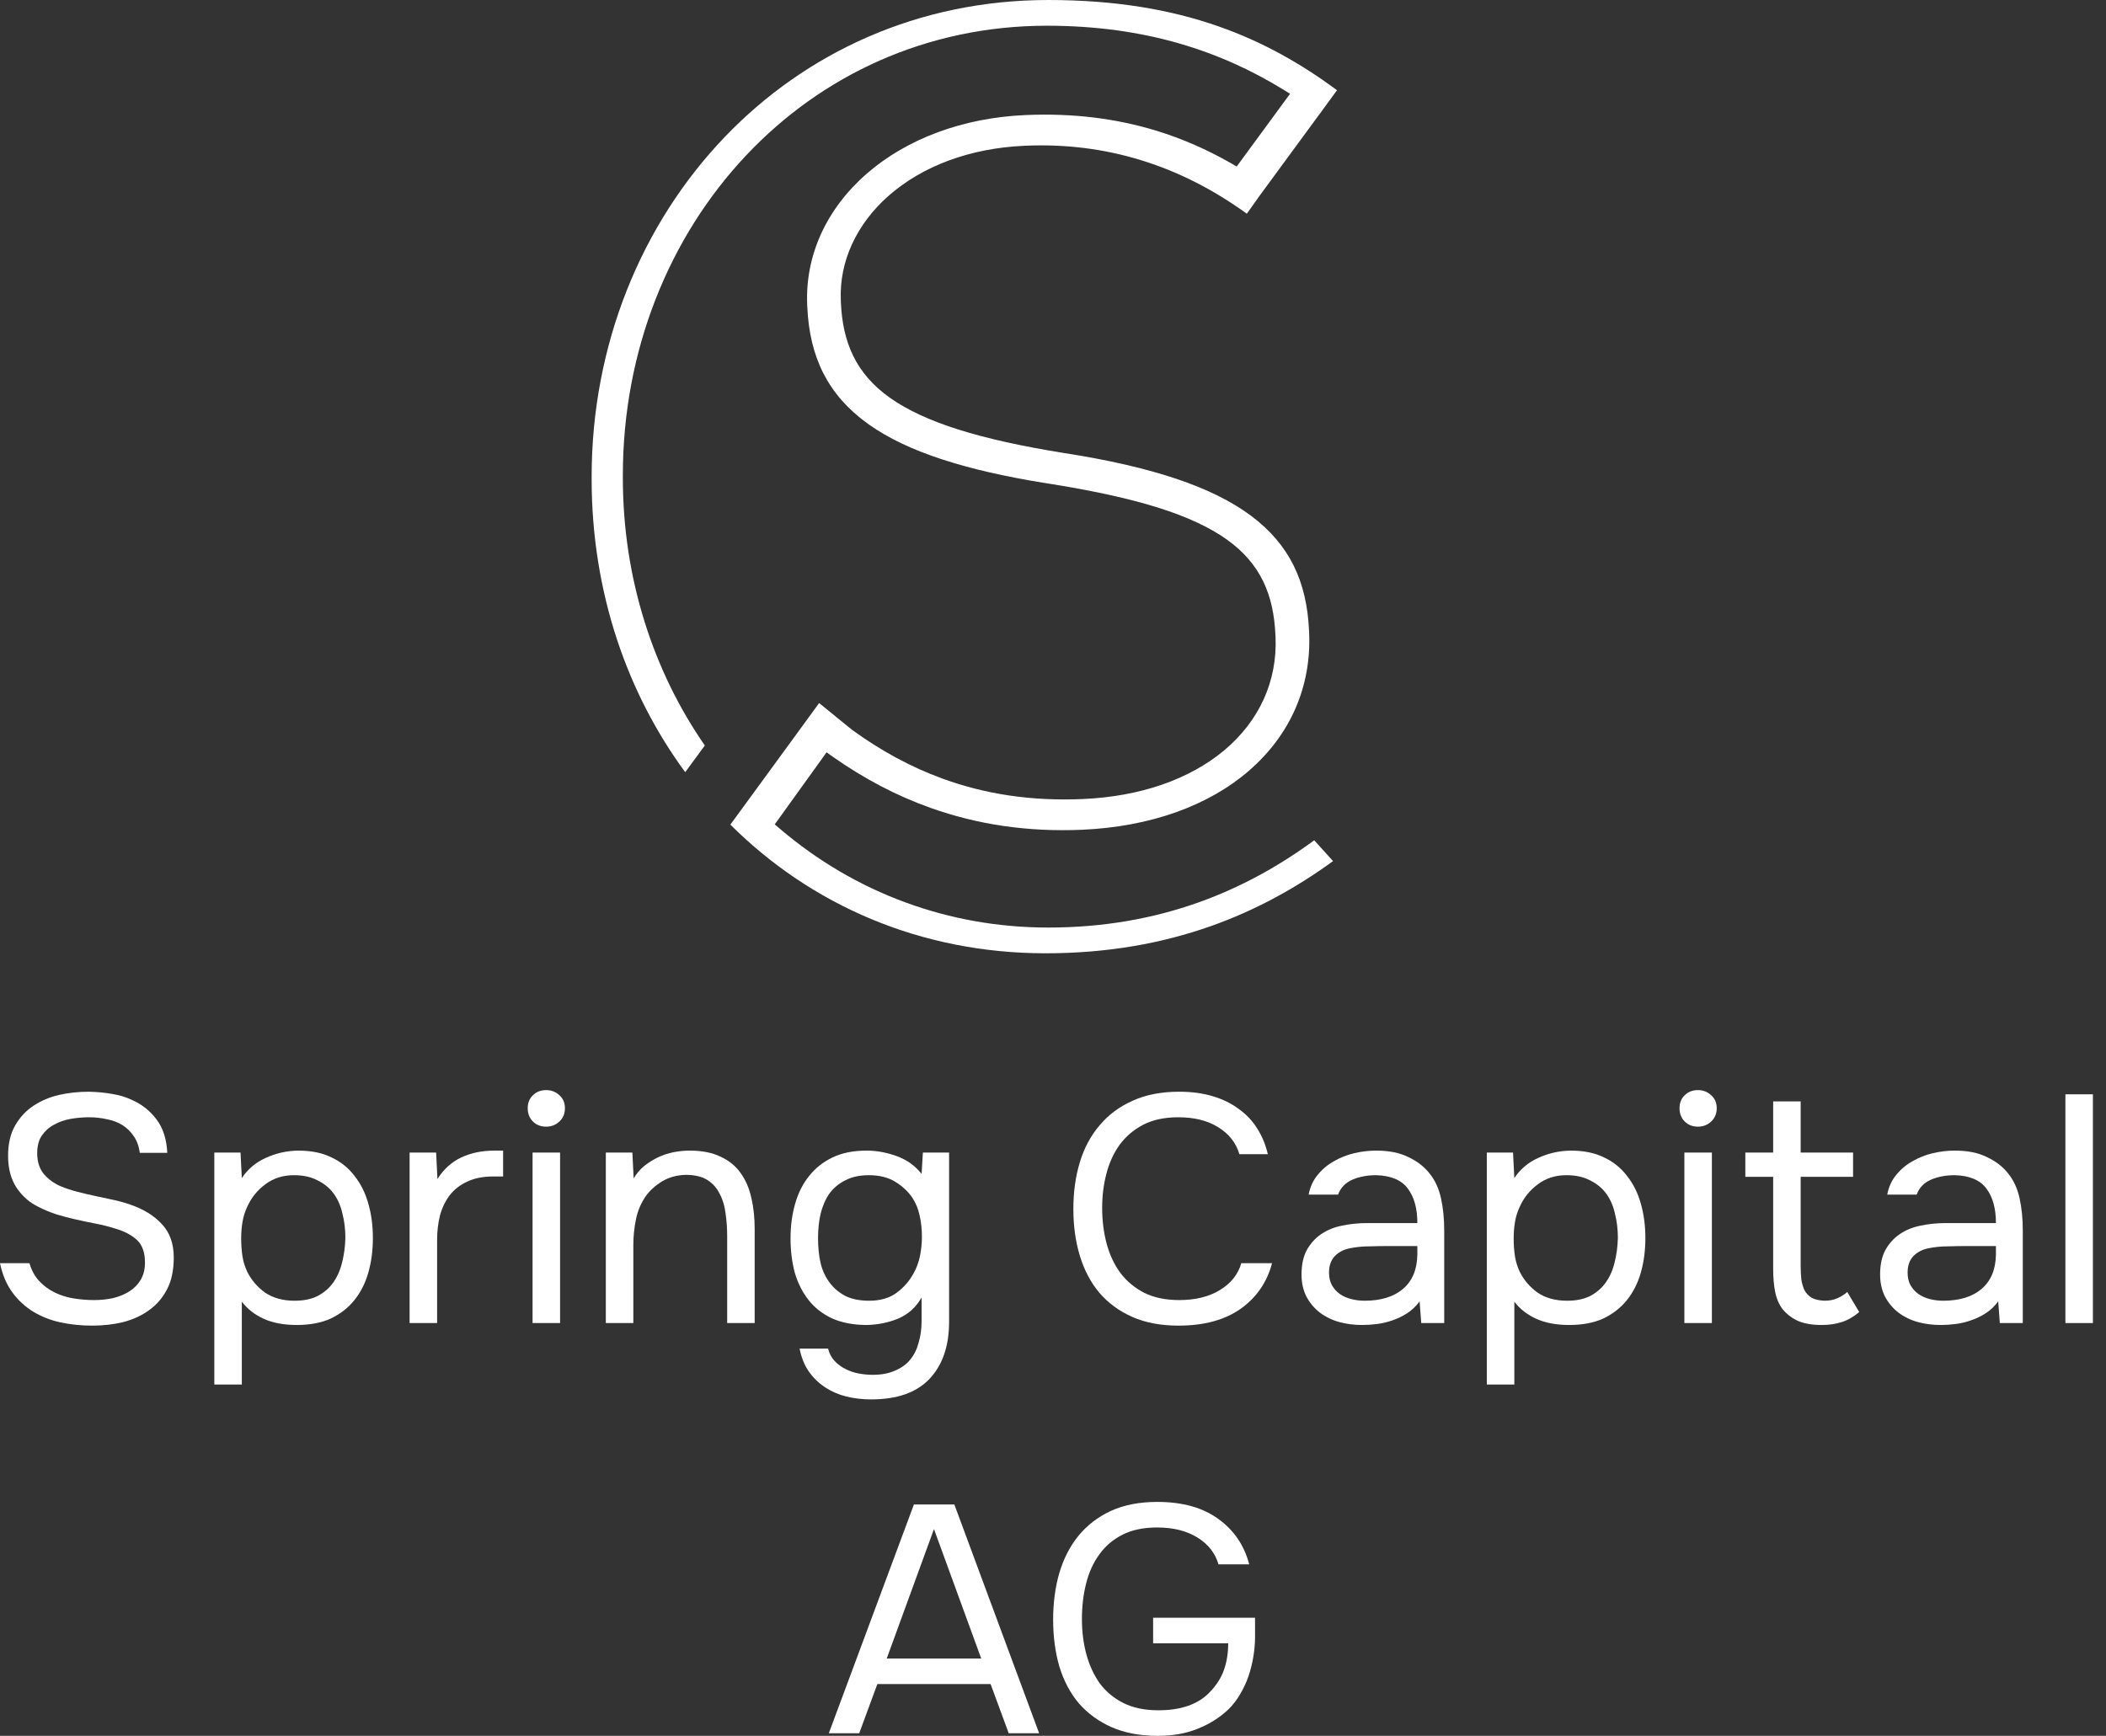 <?xml version="1.0" encoding="UTF-8"?> <svg xmlns="http://www.w3.org/2000/svg" width="148" height="122" viewBox="0 0 148 122" fill="none"><rect x="0" y="0" width="148" height="122" fill="#333333" stroke="none"/> <path d="M6.253 78.525C5.829 78.525 5.397 78.563 4.957 78.639C4.533 78.715 4.146 78.851 3.797 79.048C3.449 79.23 3.161 79.488 2.933 79.821C2.721 80.14 2.615 80.549 2.615 81.049C2.615 81.656 2.774 82.148 3.093 82.527C3.411 82.891 3.797 83.172 4.252 83.369C4.616 83.52 5.003 83.649 5.412 83.755C5.821 83.862 6.238 83.96 6.663 84.051C7.102 84.142 7.527 84.233 7.936 84.324C8.361 84.415 8.77 84.528 9.164 84.665C10.089 84.983 10.824 85.438 11.37 86.029C11.931 86.621 12.211 87.401 12.211 88.371C12.211 89.281 12.052 90.031 11.734 90.623C11.43 91.214 11.014 91.699 10.483 92.078C9.967 92.457 9.361 92.737 8.664 92.919C7.982 93.086 7.254 93.169 6.481 93.169C5.708 93.169 4.965 93.094 4.252 92.942C3.555 92.79 2.918 92.54 2.342 92.192C1.766 91.843 1.273 91.388 0.864 90.827C0.455 90.266 0.167 89.584 0 88.781H2.069C2.221 89.296 2.456 89.721 2.774 90.054C3.093 90.388 3.456 90.653 3.866 90.85C4.275 91.047 4.715 91.184 5.185 91.259C5.67 91.335 6.147 91.373 6.617 91.373C7.072 91.373 7.512 91.328 7.936 91.237C8.376 91.131 8.762 90.971 9.096 90.759C9.429 90.547 9.695 90.274 9.892 89.941C10.089 89.607 10.187 89.205 10.187 88.735C10.187 88.023 9.998 87.492 9.619 87.144C9.24 86.795 8.732 86.53 8.095 86.348C7.671 86.211 7.224 86.097 6.754 86.007C6.284 85.916 5.814 85.817 5.344 85.711C4.874 85.605 4.411 85.484 3.957 85.347C3.502 85.195 3.085 85.021 2.706 84.824C2.1 84.536 1.592 84.097 1.182 83.505C0.773 82.899 0.568 82.141 0.568 81.231C0.568 80.382 0.735 79.67 1.069 79.094C1.402 78.518 1.834 78.055 2.365 77.707C2.896 77.358 3.487 77.108 4.139 76.956C4.806 76.805 5.511 76.729 6.253 76.729C6.86 76.744 7.405 76.797 7.891 76.888C8.391 76.964 8.861 77.108 9.3 77.32C9.983 77.623 10.551 78.078 11.006 78.684C11.461 79.291 11.711 80.072 11.756 81.027H9.823C9.763 80.557 9.619 80.162 9.391 79.844C9.179 79.526 8.914 79.268 8.596 79.071C8.277 78.874 7.913 78.737 7.504 78.662C7.11 78.571 6.693 78.525 6.253 78.525Z" fill="white"></path> <path d="M15.061 97.308V81.004H16.903L16.994 82.8C17.404 82.179 17.957 81.709 18.654 81.391C19.367 81.057 20.132 80.883 20.951 80.868C21.876 80.868 22.656 81.027 23.293 81.345C23.945 81.648 24.483 82.08 24.908 82.641C25.347 83.187 25.673 83.839 25.885 84.597C26.098 85.34 26.204 86.143 26.204 87.007C26.204 87.886 26.098 88.697 25.885 89.44C25.673 90.183 25.347 90.827 24.908 91.373C24.468 91.919 23.915 92.351 23.248 92.669C22.581 92.972 21.785 93.124 20.86 93.124C19.95 93.124 19.177 92.98 18.541 92.692C17.904 92.404 17.388 92.002 16.994 91.487V97.308H15.061ZM20.701 91.419C21.353 91.419 21.898 91.305 22.338 91.078C22.793 90.835 23.157 90.517 23.43 90.122C23.718 89.713 23.922 89.243 24.044 88.713C24.18 88.182 24.256 87.614 24.271 87.007C24.271 86.401 24.203 85.832 24.066 85.302C23.945 84.756 23.74 84.286 23.452 83.892C23.164 83.498 22.785 83.187 22.315 82.96C21.86 82.717 21.307 82.596 20.655 82.596C19.882 82.596 19.215 82.808 18.654 83.232C18.093 83.642 17.669 84.165 17.381 84.801C17.214 85.15 17.1 85.514 17.04 85.893C16.979 86.257 16.949 86.636 16.949 87.03C16.949 87.485 16.979 87.909 17.04 88.303C17.1 88.682 17.214 89.046 17.381 89.395C17.669 89.971 18.086 90.456 18.631 90.85C19.192 91.229 19.882 91.419 20.701 91.419Z" fill="white"></path> <path d="M28.785 92.988V81.004H30.65L30.741 82.868C31.18 82.171 31.741 81.663 32.423 81.345C33.105 81.027 33.879 80.868 34.743 80.868H35.357V82.687H34.652C33.939 82.687 33.333 82.808 32.833 83.05C32.332 83.278 31.923 83.596 31.605 84.005C31.302 84.4 31.074 84.87 30.922 85.415C30.786 85.961 30.718 86.537 30.718 87.144V92.988H28.785Z" fill="white"></path> <path d="M38.382 76.615C38.746 76.615 39.057 76.737 39.315 76.979C39.572 77.206 39.701 77.51 39.701 77.889C39.701 78.268 39.572 78.578 39.315 78.821C39.057 79.064 38.746 79.185 38.382 79.185C38.003 79.185 37.692 79.064 37.45 78.821C37.207 78.578 37.086 78.268 37.086 77.889C37.086 77.51 37.207 77.206 37.45 76.979C37.692 76.737 38.003 76.615 38.382 76.615ZM37.427 92.988V81.004H39.36V92.988H37.427Z" fill="white"></path> <path d="M42.575 92.988V81.004H44.44L44.531 82.823C44.728 82.49 44.971 82.201 45.258 81.959C45.562 81.716 45.888 81.512 46.236 81.345C46.585 81.178 46.949 81.057 47.328 80.981C47.722 80.905 48.101 80.868 48.465 80.868C49.329 80.868 50.057 81.011 50.648 81.299C51.239 81.572 51.709 81.959 52.058 82.459C52.406 82.944 52.656 83.528 52.808 84.21C52.96 84.877 53.035 85.597 53.035 86.37V92.988H51.103V86.893C51.103 86.332 51.065 85.794 50.989 85.279C50.928 84.763 50.792 84.309 50.58 83.915C50.383 83.505 50.094 83.179 49.715 82.937C49.337 82.694 48.829 82.573 48.192 82.573C47.57 82.588 47.017 82.74 46.532 83.028C46.062 83.316 45.683 83.657 45.395 84.051C45.046 84.551 44.811 85.105 44.69 85.711C44.569 86.302 44.508 86.901 44.508 87.507V92.988H42.575Z" fill="white"></path> <path d="M66.698 92.897C66.698 94.594 66.243 95.929 65.333 96.899C64.424 97.869 63.052 98.354 61.218 98.354C60.611 98.354 60.028 98.286 59.467 98.15C58.921 98.013 58.421 97.793 57.966 97.49C57.526 97.202 57.147 96.831 56.829 96.376C56.526 95.936 56.313 95.406 56.192 94.784H58.193C58.284 95.133 58.436 95.421 58.648 95.648C58.875 95.891 59.133 96.08 59.421 96.217C59.709 96.368 60.02 96.474 60.353 96.535C60.687 96.596 61.013 96.626 61.331 96.626C61.938 96.626 62.461 96.527 62.9 96.33C63.34 96.148 63.696 95.891 63.969 95.557C64.242 95.224 64.439 94.822 64.56 94.352C64.697 93.897 64.765 93.397 64.765 92.851V91.191C64.371 91.888 63.81 92.389 63.082 92.692C62.355 92.98 61.597 93.124 60.808 93.124C59.899 93.109 59.11 92.95 58.443 92.647C57.776 92.328 57.231 91.896 56.806 91.35C56.382 90.805 56.063 90.168 55.851 89.44C55.654 88.697 55.555 87.894 55.555 87.03C55.555 86.166 55.662 85.362 55.874 84.62C56.086 83.862 56.412 83.21 56.852 82.664C57.291 82.103 57.844 81.663 58.512 81.345C59.179 81.027 59.974 80.868 60.899 80.868C61.597 80.868 62.301 80.996 63.014 81.254C63.727 81.512 64.31 81.929 64.765 82.505L64.856 81.004H66.698V92.897ZM61.058 82.596C60.407 82.596 59.853 82.717 59.398 82.96C58.944 83.187 58.572 83.498 58.284 83.892C58.011 84.286 57.807 84.756 57.67 85.302C57.549 85.832 57.488 86.401 57.488 87.007C57.488 87.674 57.549 88.265 57.67 88.781C57.791 89.281 57.996 89.728 58.284 90.122C58.572 90.517 58.944 90.835 59.398 91.078C59.853 91.305 60.414 91.419 61.081 91.419C61.854 91.419 62.491 91.237 62.991 90.873C63.492 90.509 63.893 90.054 64.196 89.508C64.409 89.129 64.56 88.72 64.651 88.281C64.742 87.826 64.788 87.379 64.788 86.939C64.788 86.393 64.735 85.893 64.629 85.438C64.537 84.983 64.363 84.559 64.106 84.165C63.802 83.725 63.401 83.354 62.9 83.05C62.4 82.747 61.786 82.596 61.058 82.596Z" fill="white"></path> <path d="M82.798 78.525C81.843 78.525 81.025 78.7 80.343 79.048C79.675 79.397 79.122 79.867 78.683 80.458C78.258 81.049 77.947 81.732 77.75 82.505C77.553 83.263 77.455 84.059 77.455 84.892C77.455 85.787 77.561 86.628 77.773 87.416C77.985 88.205 78.311 88.894 78.751 89.486C79.19 90.062 79.751 90.524 80.433 90.873C81.116 91.206 81.927 91.373 82.867 91.373C84.004 91.373 84.959 91.138 85.732 90.668C86.505 90.198 87.005 89.569 87.233 88.781H89.393C89.044 90.115 88.309 91.184 87.187 91.987C86.065 92.775 84.61 93.169 82.821 93.169C81.578 93.169 80.494 92.965 79.569 92.556C78.645 92.146 77.871 91.578 77.25 90.85C76.644 90.122 76.189 89.258 75.886 88.258C75.582 87.257 75.431 86.158 75.431 84.961C75.431 83.778 75.582 82.687 75.886 81.686C76.189 80.686 76.651 79.821 77.273 79.094C77.894 78.351 78.667 77.775 79.592 77.366C80.517 76.941 81.608 76.729 82.867 76.729C83.746 76.729 84.534 76.835 85.231 77.047C85.944 77.26 86.558 77.563 87.073 77.957C87.604 78.336 88.036 78.798 88.37 79.344C88.703 79.874 88.946 80.466 89.097 81.118H87.096C86.869 80.329 86.376 79.7 85.618 79.23C84.875 78.76 83.935 78.525 82.798 78.525Z" fill="white"></path> <path d="M99.764 91.464C99.507 91.813 99.211 92.093 98.878 92.305C98.544 92.518 98.195 92.684 97.832 92.806C97.483 92.927 97.127 93.01 96.763 93.056C96.414 93.101 96.065 93.124 95.717 93.124C95.156 93.124 94.625 93.056 94.125 92.919C93.625 92.783 93.17 92.563 92.761 92.26C92.367 91.957 92.048 91.578 91.806 91.123C91.578 90.668 91.465 90.153 91.465 89.577C91.465 88.894 91.586 88.326 91.828 87.871C92.086 87.401 92.427 87.022 92.852 86.734C93.276 86.446 93.761 86.249 94.307 86.143C94.868 86.022 95.459 85.961 96.081 85.961H99.605C99.605 84.945 99.385 84.142 98.946 83.551C98.506 82.944 97.763 82.626 96.717 82.596C96.081 82.596 95.52 82.702 95.035 82.914C94.549 83.126 94.216 83.475 94.034 83.96H91.965C92.071 83.414 92.283 82.952 92.602 82.573C92.92 82.179 93.299 81.86 93.738 81.618C94.178 81.36 94.656 81.171 95.171 81.049C95.686 80.928 96.202 80.868 96.717 80.868C97.612 80.868 98.362 81.019 98.969 81.322C99.59 81.61 100.09 81.997 100.469 82.482C100.848 82.952 101.114 83.528 101.265 84.21C101.417 84.892 101.493 85.658 101.493 86.507V92.988H99.878L99.764 91.464ZM97.49 87.576C97.127 87.576 96.702 87.583 96.217 87.598C95.747 87.598 95.292 87.644 94.853 87.735C94.413 87.826 94.057 88.015 93.784 88.303C93.526 88.591 93.397 88.97 93.397 89.44C93.397 89.789 93.466 90.085 93.602 90.327C93.738 90.57 93.92 90.774 94.148 90.941C94.39 91.108 94.663 91.229 94.966 91.305C95.27 91.381 95.58 91.419 95.899 91.419C97.036 91.419 97.93 91.146 98.582 90.6C99.249 90.039 99.59 89.228 99.605 88.167V87.576H97.49Z" fill="white"></path> <path d="M104.487 97.308V81.004H106.329L106.42 82.8C106.829 82.179 107.383 81.709 108.08 81.391C108.792 81.057 109.558 80.883 110.377 80.868C111.301 80.868 112.082 81.027 112.719 81.345C113.371 81.648 113.909 82.08 114.333 82.641C114.773 83.187 115.099 83.839 115.311 84.597C115.523 85.34 115.629 86.143 115.629 87.007C115.629 87.886 115.523 88.697 115.311 89.44C115.099 90.183 114.773 90.827 114.333 91.373C113.894 91.919 113.34 92.351 112.673 92.669C112.006 92.972 111.21 93.124 110.286 93.124C109.376 93.124 108.603 92.98 107.966 92.692C107.33 92.404 106.814 92.002 106.42 91.487V97.308H104.487ZM110.127 91.419C110.778 91.419 111.324 91.305 111.764 91.078C112.219 90.835 112.582 90.517 112.855 90.122C113.143 89.713 113.348 89.243 113.469 88.713C113.606 88.182 113.681 87.614 113.697 87.007C113.697 86.401 113.628 85.832 113.492 85.302C113.371 84.756 113.166 84.286 112.878 83.892C112.59 83.498 112.211 83.187 111.741 82.96C111.286 82.717 110.733 82.596 110.081 82.596C109.308 82.596 108.641 82.808 108.08 83.232C107.519 83.642 107.095 84.165 106.807 84.801C106.64 85.15 106.526 85.514 106.465 85.893C106.405 86.257 106.374 86.636 106.374 87.03C106.374 87.485 106.405 87.909 106.465 88.303C106.526 88.682 106.64 89.046 106.807 89.395C107.095 89.971 107.511 90.456 108.057 90.85C108.618 91.229 109.308 91.419 110.127 91.419Z" fill="white"></path> <path d="M119.325 76.615C119.689 76.615 120 76.737 120.257 76.979C120.515 77.206 120.644 77.51 120.644 77.889C120.644 78.268 120.515 78.578 120.257 78.821C120 79.064 119.689 79.185 119.325 79.185C118.946 79.185 118.635 79.064 118.393 78.821C118.15 78.578 118.029 78.268 118.029 77.889C118.029 77.51 118.15 77.206 118.393 76.979C118.635 76.737 118.946 76.615 119.325 76.615ZM118.37 92.988V81.004H120.303V92.988H118.37Z" fill="white"></path> <path d="M126.542 81.004H130.226V82.709H126.542V88.94C126.542 89.289 126.558 89.615 126.588 89.918C126.633 90.206 126.709 90.463 126.815 90.691C126.937 90.903 127.103 91.078 127.316 91.214C127.543 91.335 127.846 91.403 128.225 91.419C128.574 91.419 128.877 91.358 129.135 91.237C129.408 91.115 129.635 90.971 129.817 90.805L130.658 92.215C130.264 92.548 129.855 92.783 129.43 92.919C129.006 93.056 128.536 93.124 128.021 93.124C127.369 93.124 126.823 93.033 126.383 92.851C125.944 92.654 125.572 92.374 125.269 92.01C125.011 91.661 124.837 91.252 124.746 90.782C124.655 90.312 124.61 89.781 124.61 89.19V82.709H122.654V81.004H124.61V77.411H126.542V81.004Z" fill="white"></path> <path d="M140.425 91.464C140.167 91.813 139.871 92.093 139.538 92.305C139.204 92.518 138.856 92.684 138.492 92.806C138.143 92.927 137.787 93.01 137.423 93.056C137.074 93.101 136.726 93.124 136.377 93.124C135.816 93.124 135.285 93.056 134.785 92.919C134.285 92.783 133.83 92.563 133.421 92.26C133.027 91.957 132.708 91.578 132.466 91.123C132.238 90.668 132.125 90.153 132.125 89.577C132.125 88.894 132.246 88.326 132.488 87.871C132.746 87.401 133.087 87.022 133.512 86.734C133.936 86.446 134.421 86.249 134.967 86.143C135.528 86.022 136.119 85.961 136.741 85.961H140.265C140.265 84.945 140.046 84.142 139.606 83.551C139.166 82.944 138.423 82.626 137.377 82.596C136.741 82.596 136.18 82.702 135.695 82.914C135.21 83.126 134.876 83.475 134.694 83.96H132.625C132.731 83.414 132.943 82.952 133.262 82.573C133.58 82.179 133.959 81.86 134.399 81.618C134.838 81.36 135.316 81.171 135.831 81.049C136.347 80.928 136.862 80.868 137.377 80.868C138.272 80.868 139.022 81.019 139.629 81.322C140.25 81.61 140.751 81.997 141.13 82.482C141.508 82.952 141.774 83.528 141.925 84.21C142.077 84.892 142.153 85.658 142.153 86.507V92.988H140.538L140.425 91.464ZM138.151 87.576C137.787 87.576 137.362 87.583 136.877 87.598C136.407 87.598 135.952 87.644 135.513 87.735C135.073 87.826 134.717 88.015 134.444 88.303C134.186 88.591 134.058 88.97 134.058 89.44C134.058 89.789 134.126 90.085 134.262 90.327C134.399 90.57 134.581 90.774 134.808 90.941C135.05 91.108 135.323 91.229 135.627 91.305C135.93 91.381 136.241 91.419 136.559 91.419C137.696 91.419 138.59 91.146 139.242 90.6C139.909 90.039 140.25 89.228 140.265 88.167V87.576H138.151Z" fill="white"></path> <path d="M145.147 92.988V76.911H147.08V92.988H145.147Z" fill="white"></path> <path d="M70.888 121.818L69.615 118.362H61.656L60.382 121.818H58.245L64.225 105.741H67.068L73.026 121.818H70.888ZM65.635 107.469L62.315 116.565H68.955L65.635 107.469Z" fill="white"></path> <path d="M81.309 107.356C80.369 107.356 79.566 107.522 78.899 107.856C78.232 108.19 77.686 108.652 77.261 109.243C76.837 109.819 76.526 110.501 76.329 111.29C76.132 112.063 76.033 112.897 76.033 113.791C76.033 114.685 76.139 115.519 76.352 116.292C76.564 117.065 76.882 117.748 77.307 118.339C77.746 118.915 78.3 119.37 78.967 119.703C79.649 120.037 80.46 120.204 81.4 120.204C83.007 120.204 84.212 119.779 85.016 118.93C85.486 118.445 85.819 117.922 86.016 117.361C86.213 116.8 86.312 116.179 86.312 115.496H81.036V113.7H88.199V115.042C88.199 115.481 88.161 115.936 88.085 116.406C88.01 116.876 87.896 117.338 87.744 117.793C87.593 118.233 87.396 118.657 87.153 119.067C86.926 119.461 86.653 119.817 86.334 120.135C85.728 120.711 85.008 121.166 84.174 121.5C83.356 121.833 82.423 122 81.377 122C80.119 122 79.028 121.795 78.103 121.386C77.193 120.977 76.428 120.416 75.806 119.703C75.2 118.976 74.745 118.112 74.442 117.111C74.154 116.11 74.01 115.019 74.01 113.836C74.01 112.654 74.154 111.563 74.442 110.562C74.745 109.546 75.192 108.675 75.783 107.947C76.39 107.204 77.148 106.62 78.057 106.196C78.982 105.772 80.073 105.559 81.332 105.559C83.105 105.559 84.538 105.961 85.629 106.764C86.721 107.553 87.441 108.614 87.79 109.948H85.629C85.402 109.16 84.909 108.531 84.151 108.061C83.393 107.591 82.446 107.356 81.309 107.356Z" fill="white"></path> <path d="M73.477 67C77.83 67 81.664 66.301 85.075 65.097C88.279 63.966 91.122 62.385 93.681 60.52L92.357 59.058C89.914 60.854 87.228 62.353 84.243 63.419C81.082 64.546 77.581 65.191 73.668 65.191C70.115 65.191 66.739 64.567 63.625 63.421C60.382 62.232 57.421 60.473 54.83 58.268L54.445 57.939L54.742 57.527L57.768 53.321L58.087 52.877L58.535 53.193C59.624 53.958 60.739 54.642 61.879 55.239C63.012 55.835 64.183 56.349 65.387 56.778C67.035 57.364 68.743 57.792 70.513 58.05C72.291 58.309 74.133 58.4 76.04 58.318C78.469 58.212 80.683 57.783 82.636 57.09C84.649 56.374 86.385 55.373 87.79 54.154V54.151C89.229 52.902 90.331 51.422 91.045 49.778C91.749 48.154 92.085 46.362 92 44.465V44.462L91.998 44.44V44.438H92L91.993 44.325V44.32C91.917 42.602 91.572 41.081 90.908 39.741C90.246 38.413 89.262 37.249 87.901 36.238C86.549 35.232 84.826 34.377 82.68 33.656C80.502 32.923 77.895 32.326 74.808 31.845H74.806C71.807 31.365 69.35 30.821 67.354 30.19C65.322 29.548 63.741 28.808 62.533 27.952C61.338 27.103 60.507 26.13 59.958 25.009C59.415 23.9 59.155 22.654 59.093 21.25L59.088 21.109V21.107L59.086 21.086V21.084H59.088C59.033 19.731 59.308 18.396 59.878 17.156C60.451 15.91 61.319 14.754 62.445 13.762C63.609 12.737 65.05 11.876 66.72 11.265C68.282 10.692 70.055 10.331 72.001 10.245H72.012L72.031 10.241H72.033V10.243C73.455 10.181 74.841 10.234 76.185 10.402C77.544 10.57 78.877 10.856 80.175 11.255C81.48 11.654 82.755 12.171 83.99 12.796C85.237 13.427 86.45 14.173 87.622 15.02L88.551 13.711L88.557 13.706L92.391 8.482L92.682 8.084L92.686 8.086L93.437 7.053L93.44 7.051L93.649 6.764L93.96 6.339C91.47 4.501 88.775 2.95 85.616 1.847C82.27 0.677 78.391 0 73.668 0C64.533 0 56.615 3.699 50.933 9.626C45.069 15.745 41.578 24.239 41.578 33.5V33.688C41.578 37.66 42.208 41.469 43.377 44.999C44.499 48.38 46.118 51.505 48.154 54.271L49.532 52.396C47.719 49.778 46.284 46.849 45.302 43.709C44.305 40.526 43.771 37.121 43.771 33.593V33.404C43.771 24.651 47.012 16.675 52.429 10.928C57.729 5.299 65.112 1.808 73.571 1.808C77.05 1.808 80.108 2.261 82.843 3.045V3.047C85.583 3.833 87.988 4.952 90.15 6.276L90.66 6.591L90.305 7.074L87.201 11.305L86.91 11.703L86.48 11.455C85.66 10.987 84.815 10.56 83.946 10.181C83.078 9.802 82.187 9.471 81.272 9.189C79.88 8.764 78.424 8.451 76.892 8.263C75.356 8.075 73.752 8.014 72.079 8.086C69.845 8.181 67.771 8.606 65.915 9.291C63.991 10.001 62.304 10.995 60.924 12.195C59.512 13.421 58.413 14.867 57.693 16.453C56.994 17.999 56.65 19.678 56.726 21.421V21.423L56.729 21.445V21.451H56.727L56.733 21.562V21.567C56.81 23.336 57.175 24.887 57.864 26.239C58.549 27.585 59.563 28.748 60.946 29.751L61.083 29.85C62.429 30.8 64.124 31.605 66.201 32.285H66.204C68.221 32.946 70.594 33.489 73.353 33.936V33.935L73.913 34.024L73.991 34.037H73.995C76.973 34.518 79.416 35.059 81.401 35.683C83.422 36.321 84.996 37.054 86.201 37.909C87.39 38.753 88.219 39.726 88.767 40.85C89.308 41.962 89.57 43.215 89.631 44.635L89.635 44.658V44.66H89.633L89.639 44.776V44.782C89.704 46.331 89.416 47.8 88.812 49.136C88.2 50.486 87.262 51.702 86.045 52.726C84.836 53.739 83.35 54.567 81.632 55.158C79.992 55.72 78.131 56.071 76.086 56.159C74.295 56.237 72.59 56.153 70.957 55.914C69.314 55.674 67.738 55.272 66.221 54.717C65.117 54.315 64.039 53.827 62.984 53.257H62.982C61.934 52.689 60.905 52.039 59.896 51.307L59.871 51.288L57.565 49.413L55.722 51.94C54.294 53.898 52.871 55.852 51.327 57.956C54.144 60.767 57.484 63.032 61.221 64.592C64.943 66.146 69.071 67 73.477 67Z" fill="white"></path> </svg> 